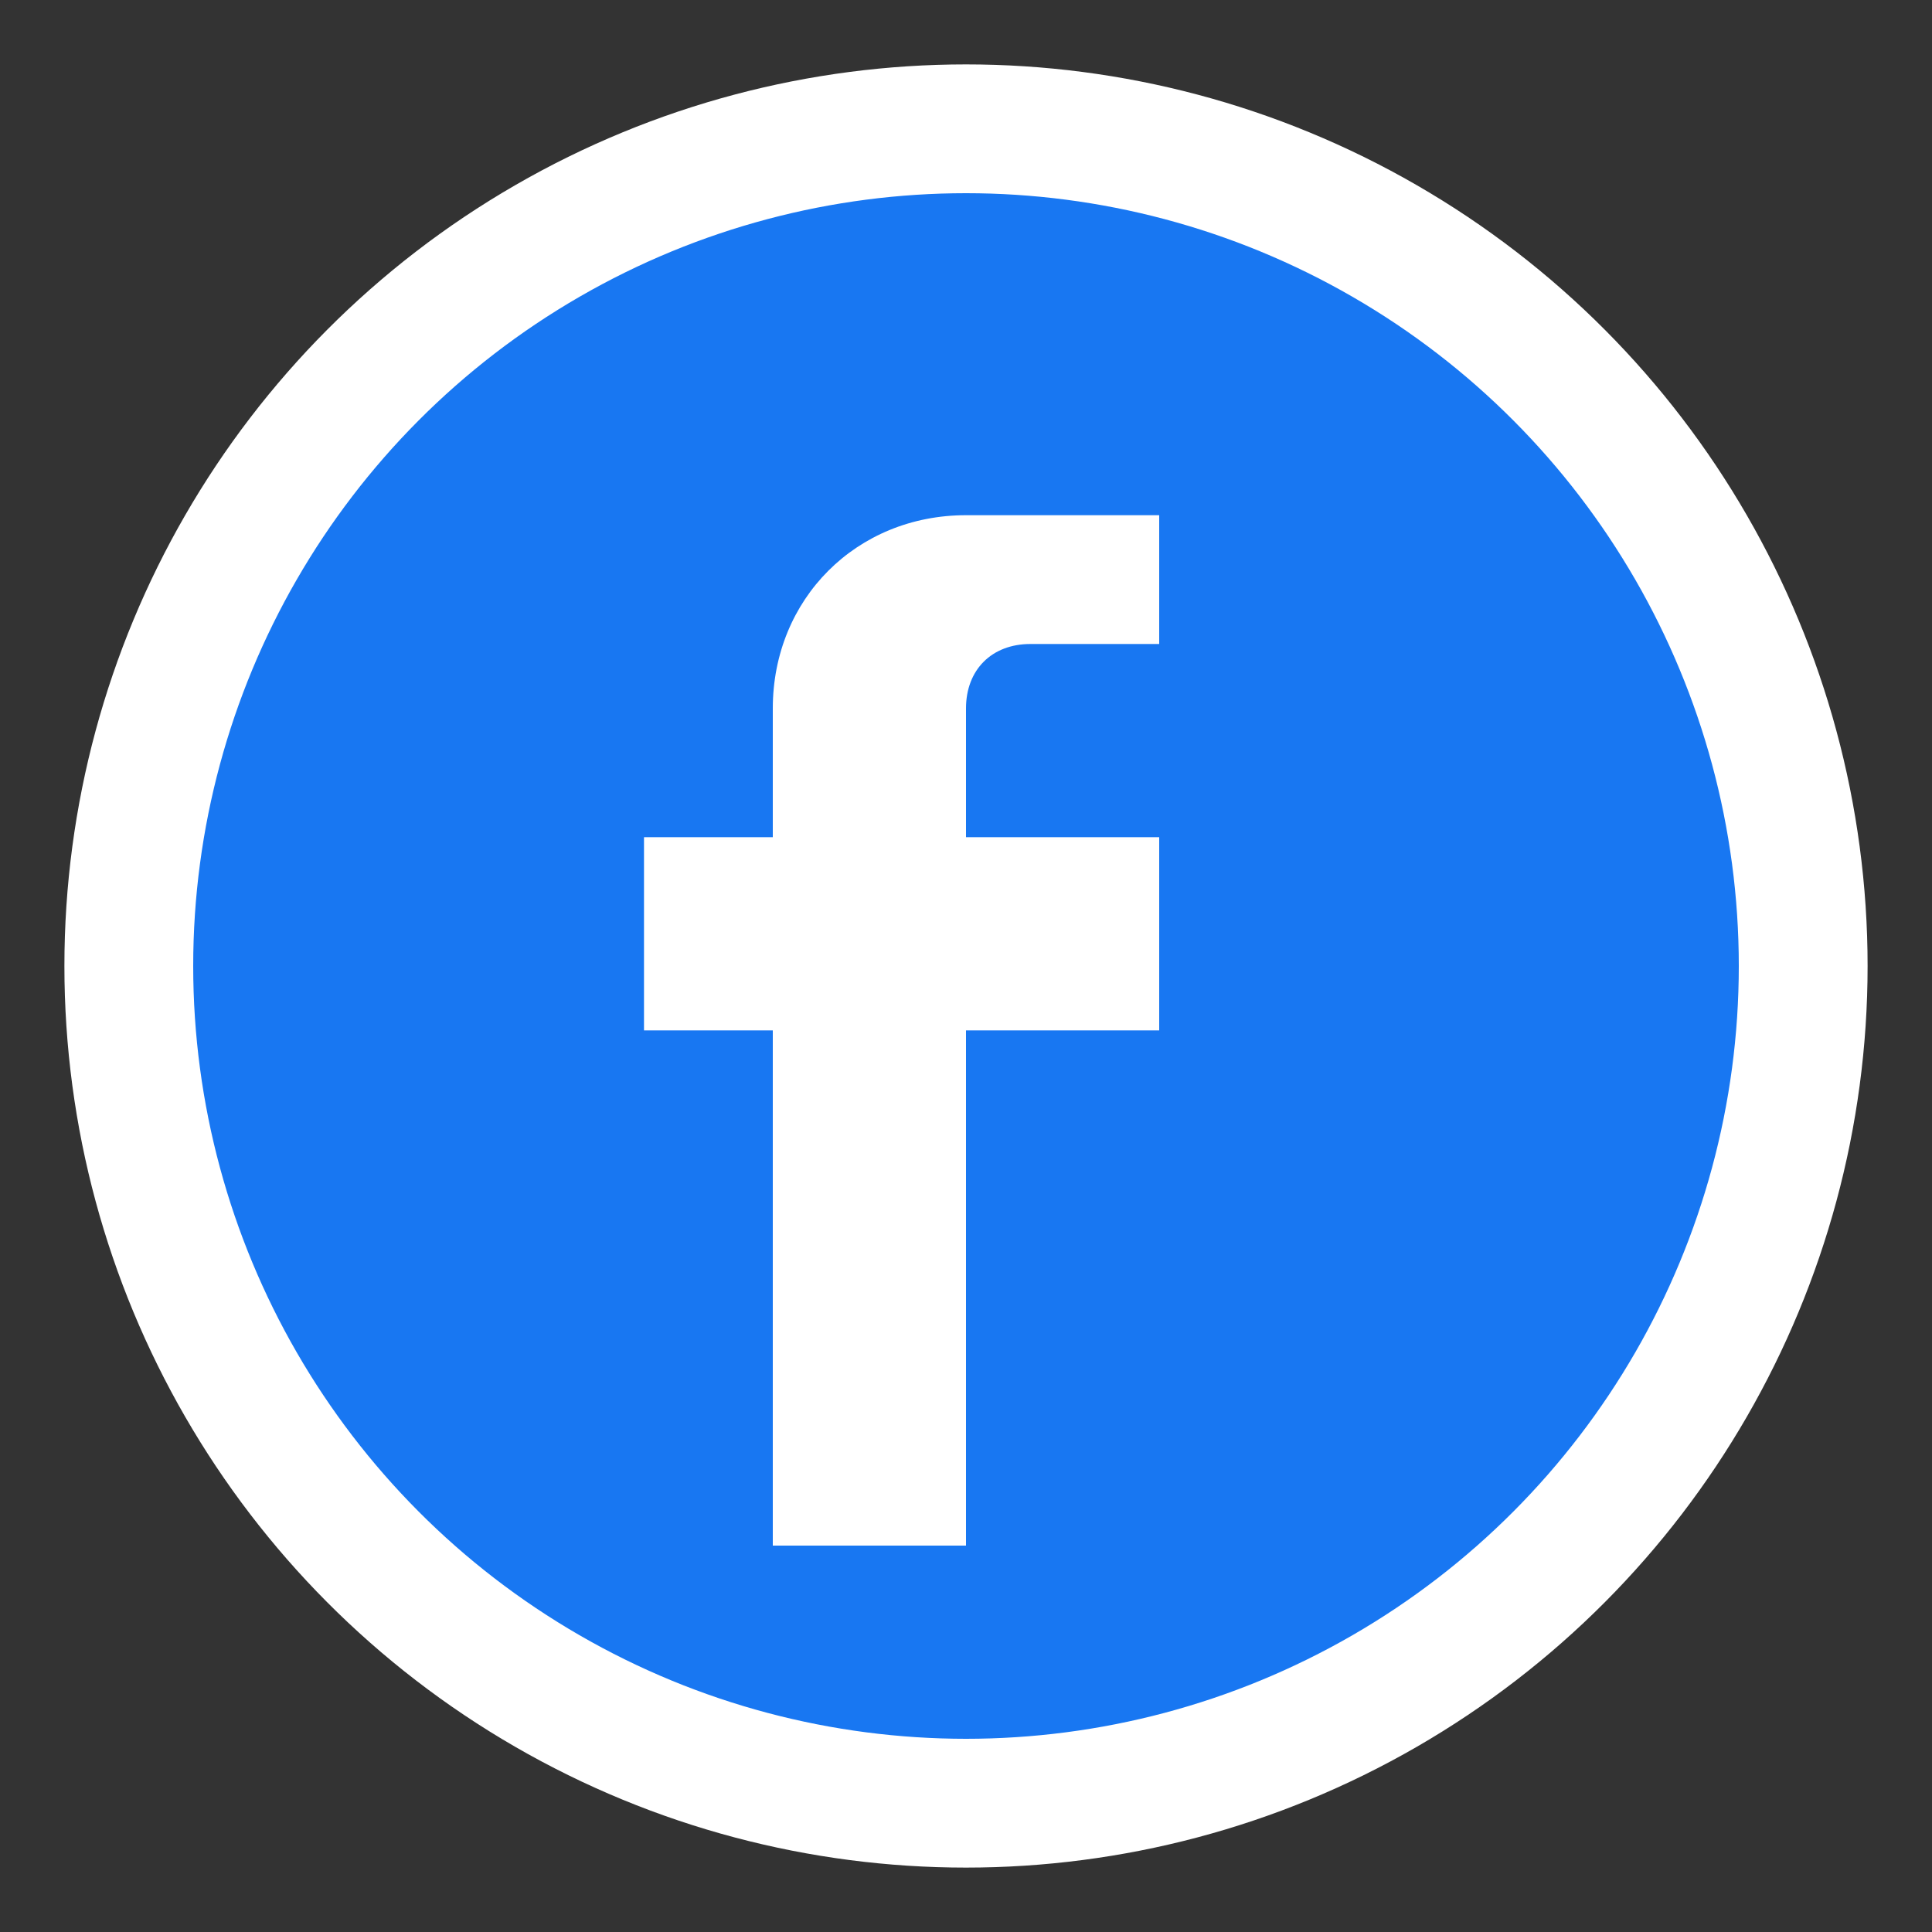 <svg width="30" height="30" viewBox="0 0 30 30" fill="none" xmlns="http://www.w3.org/2000/svg">
  <rect x="0" y="0" width="30" height="30" fill="#333333" stroke="none"/>
  <circle cx="15" cy="15" r="13" fill="#1877f2" stroke="#ffffff" stroke-width="2"/>
  <path d="M18 10H16C15.4 10 15 10.4 15 11V13H18V16H15V24H12V16H10V13H12V11C12 9.3 13.3 8 15 8H18V10Z" fill="white"/>
</svg>